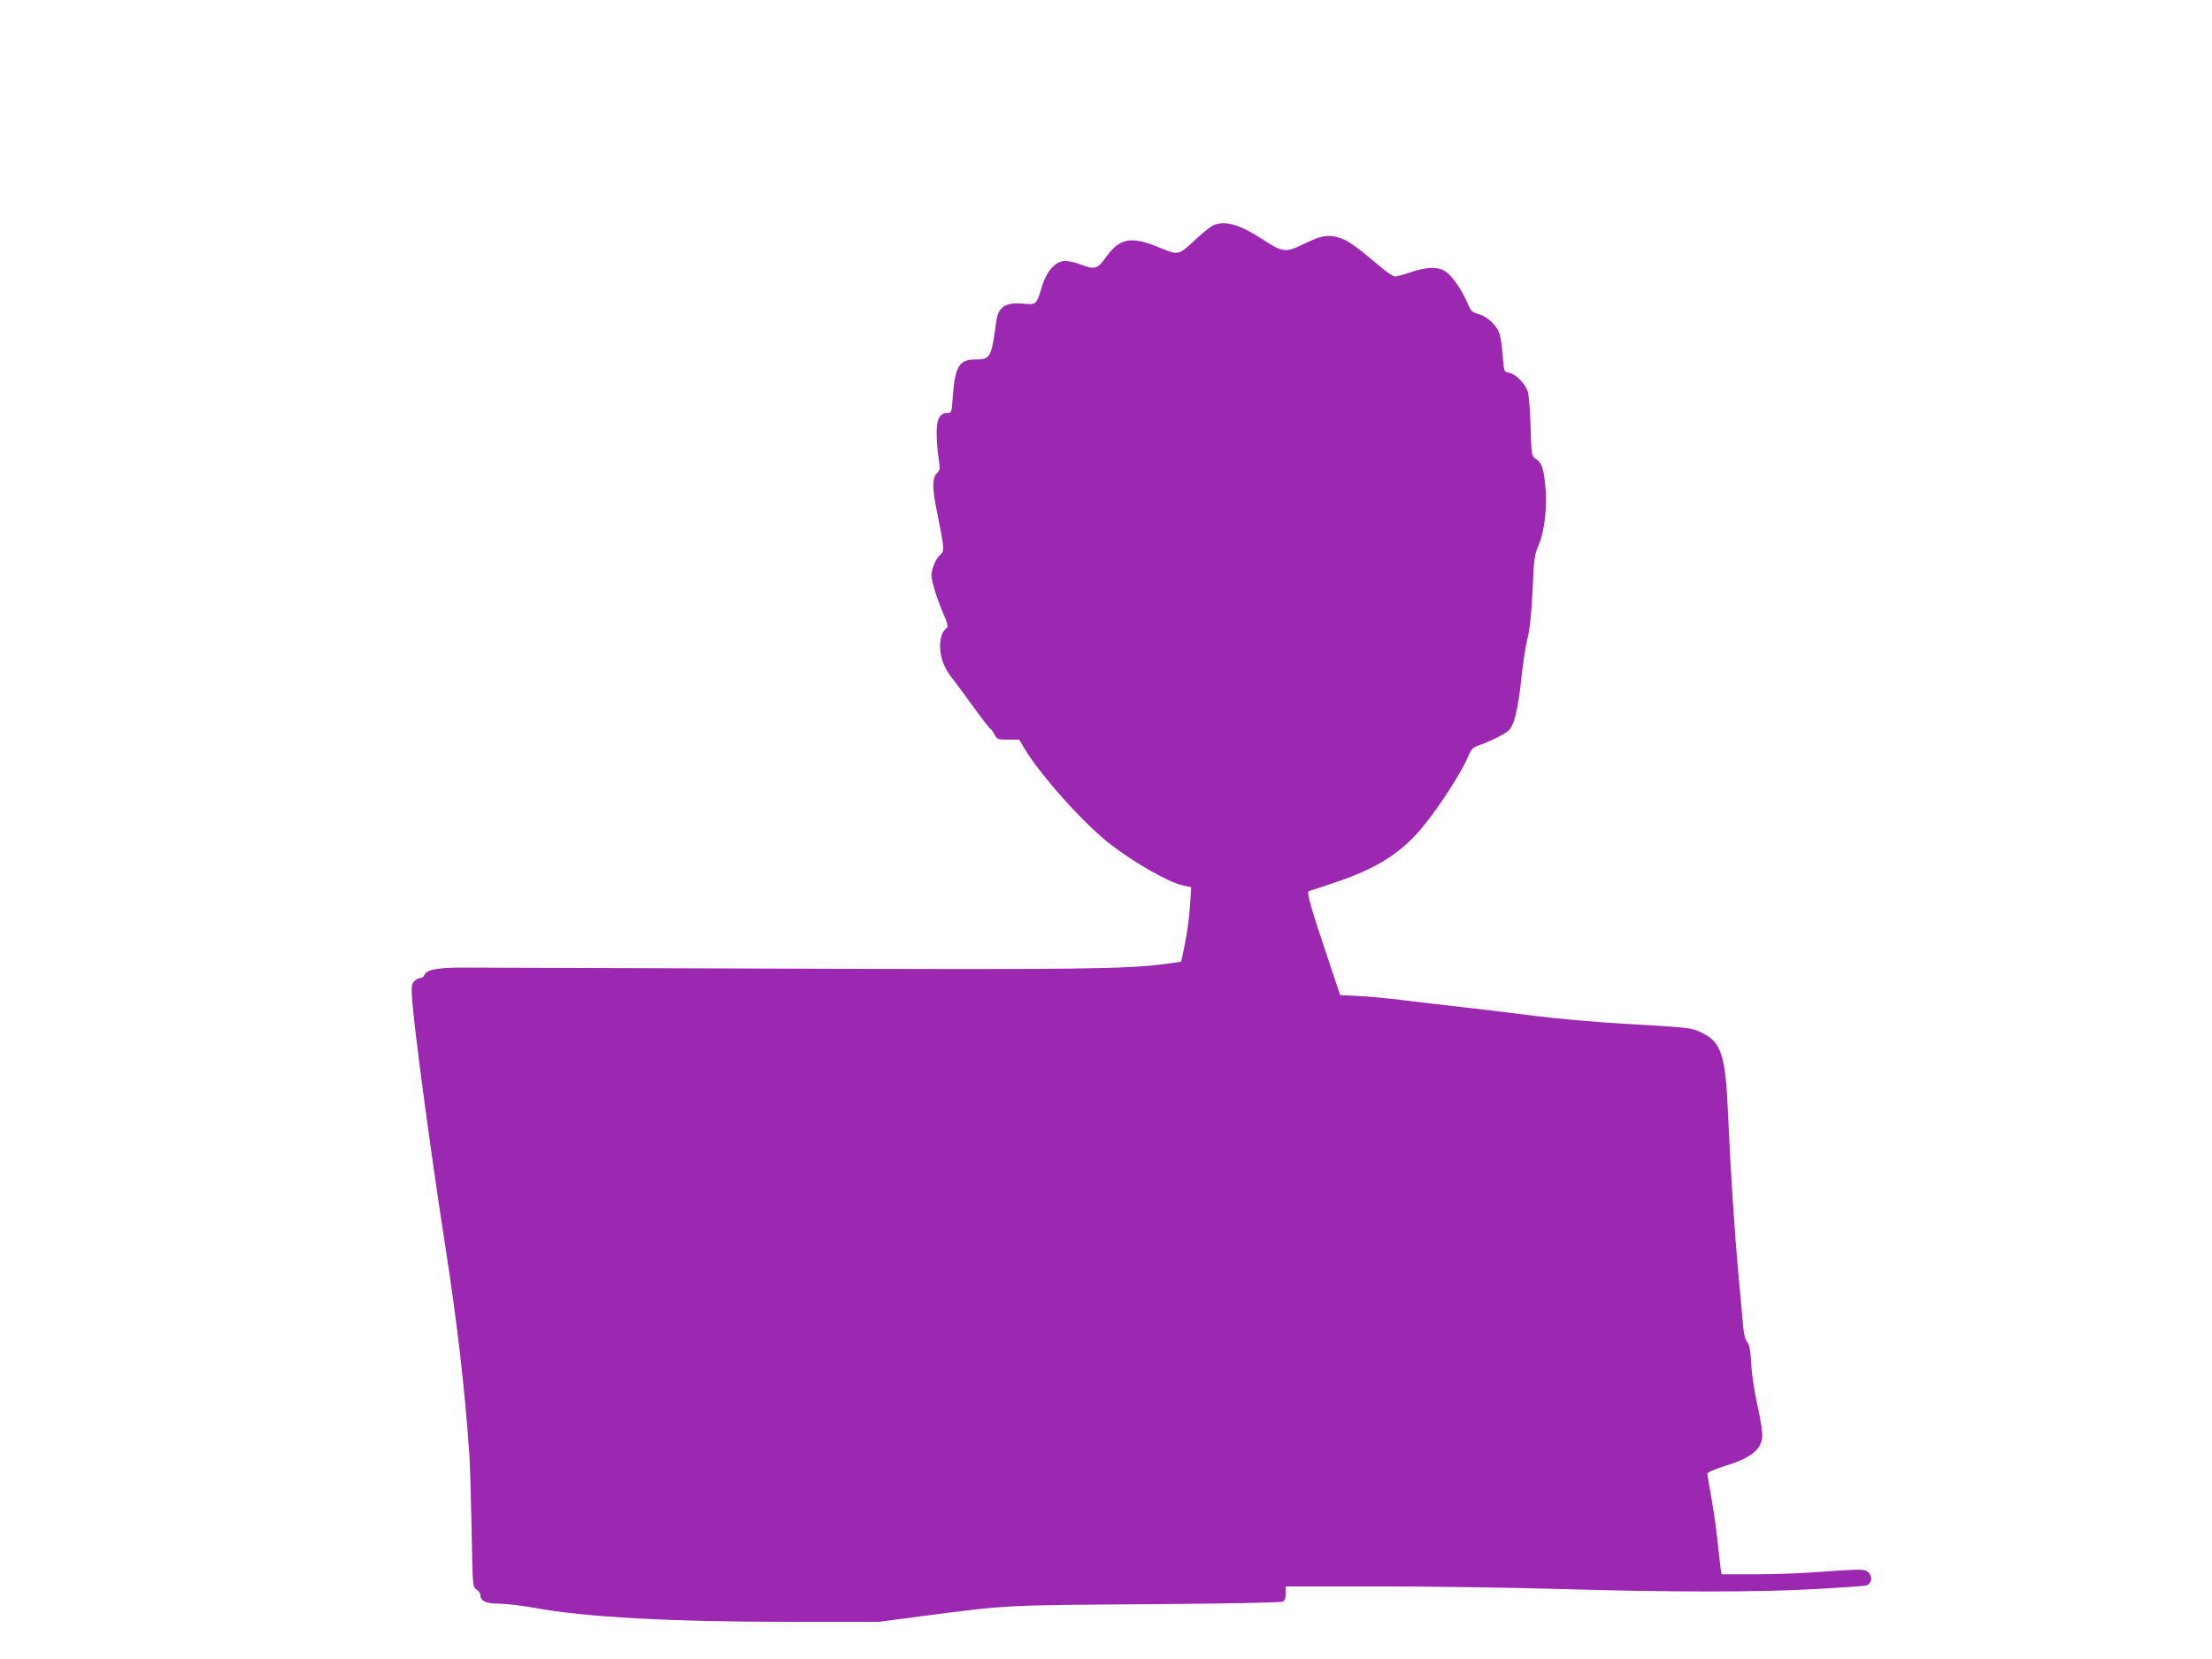 <?xml version="1.0" standalone="no"?>
<!DOCTYPE svg PUBLIC "-//W3C//DTD SVG 20010904//EN"
 "http://www.w3.org/TR/2001/REC-SVG-20010904/DTD/svg10.dtd">
<svg version="1.0" xmlns="http://www.w3.org/2000/svg"
 width="1280pt" height="960pt" viewBox="0 0 1280 960"
 preserveAspectRatio="xMidYMid meet">
<g transform="translate(0,960) scale(0.1,-0.1)"
fill="#9c27b0" stroke="none">
<path d="M7015 8293 c-16 -9 -61 -45 -98 -80 -98 -91 -97 -91 -202 -48 -167
70 -234 59 -312 -49 -54 -75 -65 -78 -151 -46 -29 11 -68 20 -88 20 -54 0
-106 -56 -133 -143 -34 -112 -33 -111 -111 -104 -102 9 -144 -19 -155 -103
-28 -209 -34 -220 -119 -220 -96 0 -120 -40 -133 -220 -6 -86 -7 -90 -29 -90
-46 0 -64 -32 -64 -116 0 -41 5 -106 11 -144 10 -64 9 -70 -10 -89 -28 -28
-27 -89 3 -233 13 -62 27 -137 31 -166 6 -48 5 -55 -18 -76 -23 -22 -47 -80
-47 -116 0 -32 32 -136 66 -214 28 -66 32 -83 21 -91 -24 -18 -37 -53 -37
-103 0 -66 23 -128 70 -187 22 -27 78 -104 126 -170 48 -66 91 -122 96 -123 5
-2 15 -17 23 -33 15 -27 19 -29 79 -29 l64 0 25 -43 c94 -160 351 -447 507
-566 138 -106 331 -215 409 -233 l54 -12 -7 -110 c-4 -61 -17 -158 -29 -216
l-22 -105 -85 -12 c-225 -31 -500 -34 -2215 -28 -940 3 -1776 6 -1856 6 -152
0 -212 -12 -225 -46 -3 -8 -14 -15 -24 -15 -9 0 -25 -9 -34 -19 -15 -16 -16
-32 -11 -107 13 -179 109 -892 190 -1414 70 -449 114 -829 141 -1215 4 -55 9
-250 13 -434 6 -332 6 -334 28 -349 13 -8 23 -22 23 -32 0 -35 33 -50 109 -50
39 0 131 -11 204 -24 292 -54 787 -81 1482 -81 l510 0 250 33 c499 65 471 63
1300 69 434 3 778 9 788 15 12 6 17 21 17 48 l0 40 543 0 c298 0 767 -7 1042
-15 647 -19 1153 -19 1485 0 146 8 275 17 287 20 34 8 42 53 13 77 -24 20 -21
20 -357 -3 -78 -5 -220 -9 -316 -9 l-175 0 -6 37 c-3 21 -10 90 -17 153 -6 63
-22 174 -35 247 -13 73 -24 138 -24 145 0 8 39 25 93 42 154 47 216 94 224
168 3 27 -7 93 -26 179 -18 79 -34 183 -37 245 -5 83 -11 114 -24 129 -11 13
-19 45 -23 90 -3 39 -15 167 -26 285 -24 262 -47 614 -61 935 -15 350 -38 423
-152 479 -60 29 -64 30 -453 52 -154 9 -383 29 -510 45 -126 16 -309 38 -405
49 -96 11 -254 29 -350 41 -96 12 -220 24 -275 26 l-100 5 -74 221 c-98 291
-122 378 -107 381 6 1 70 22 141 46 221 73 357 152 473 274 98 103 258 342
308 460 20 45 27 52 73 67 28 10 78 32 111 50 54 29 61 36 81 88 11 31 27 112
35 181 20 178 30 245 49 323 9 39 19 151 24 260 7 175 10 197 35 254 35 81 51
232 37 353 -11 98 -20 122 -55 145 -23 16 -24 21 -29 183 -2 92 -10 184 -16
205 -15 47 -69 102 -108 110 -30 6 -30 6 -37 94 -3 48 -11 105 -17 125 -13 51
-70 106 -122 120 -38 10 -45 16 -66 66 -35 79 -87 154 -125 180 -43 30 -108
29 -202 -3 -41 -14 -82 -25 -92 -25 -10 0 -49 26 -86 58 -141 119 -187 152
-238 167 -66 19 -101 13 -206 -38 -103 -50 -120 -48 -236 28 -136 89 -226 113
-291 78z"/>
</g>
</svg>
